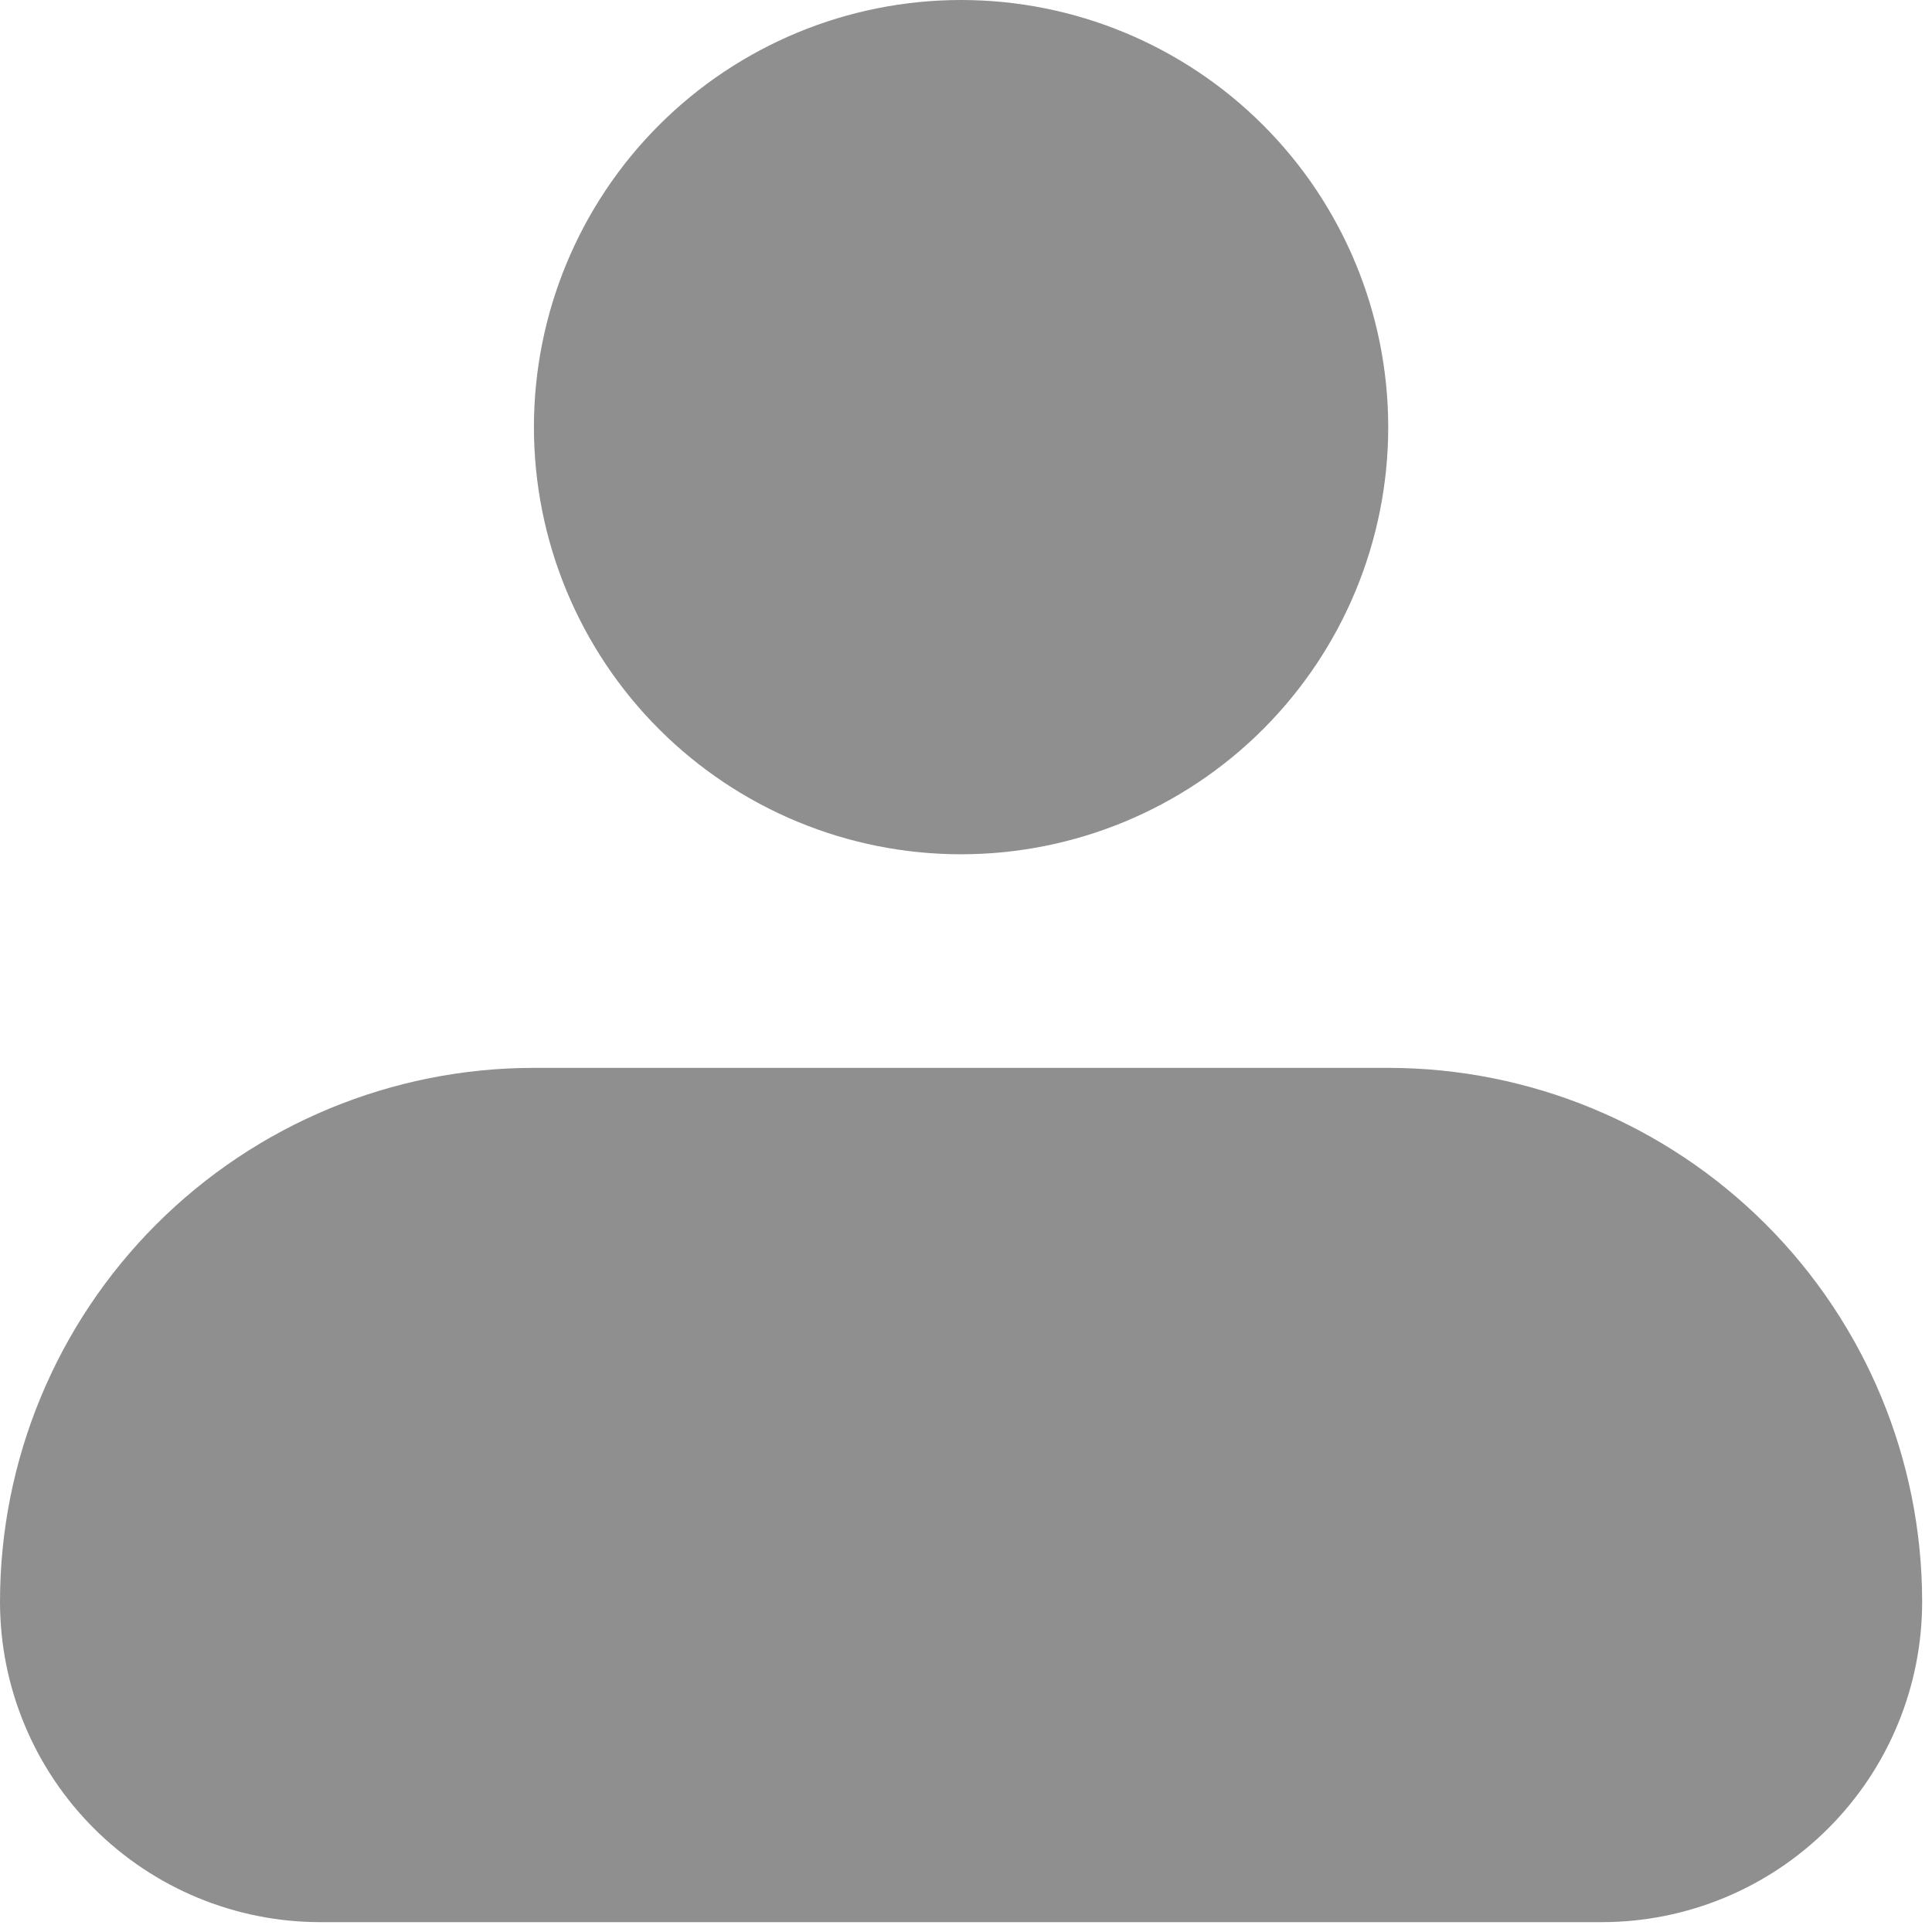 <svg width="98" height="98" viewBox="0 0 98 98" fill="none" xmlns="http://www.w3.org/2000/svg">
<path fill-rule="evenodd" clip-rule="evenodd" d="M27.083 21.667C27.083 15.92 29.366 10.409 33.429 6.346C37.493 2.283 43.004 0 48.75 0C54.496 0 60.007 2.283 64.071 6.346C68.134 10.409 70.417 15.92 70.417 21.667C70.417 27.413 68.134 32.924 64.071 36.987C60.007 41.051 54.496 43.333 48.75 43.333C43.004 43.333 37.493 41.051 33.429 36.987C29.366 32.924 27.083 27.413 27.083 21.667ZM27.083 54.167C19.9 54.167 13.012 57.02 7.933 62.099C2.853 67.178 0 74.067 0 81.25C0 85.56 1.712 89.693 4.76 92.74C7.807 95.788 11.94 97.5 16.25 97.5H81.25C85.56 97.5 89.693 95.788 92.74 92.74C95.788 89.693 97.5 85.56 97.5 81.25C97.5 74.067 94.647 67.178 89.567 62.099C84.488 57.02 77.6 54.167 70.417 54.167H27.083Z" fill="#8F8F8F"/>
</svg>
